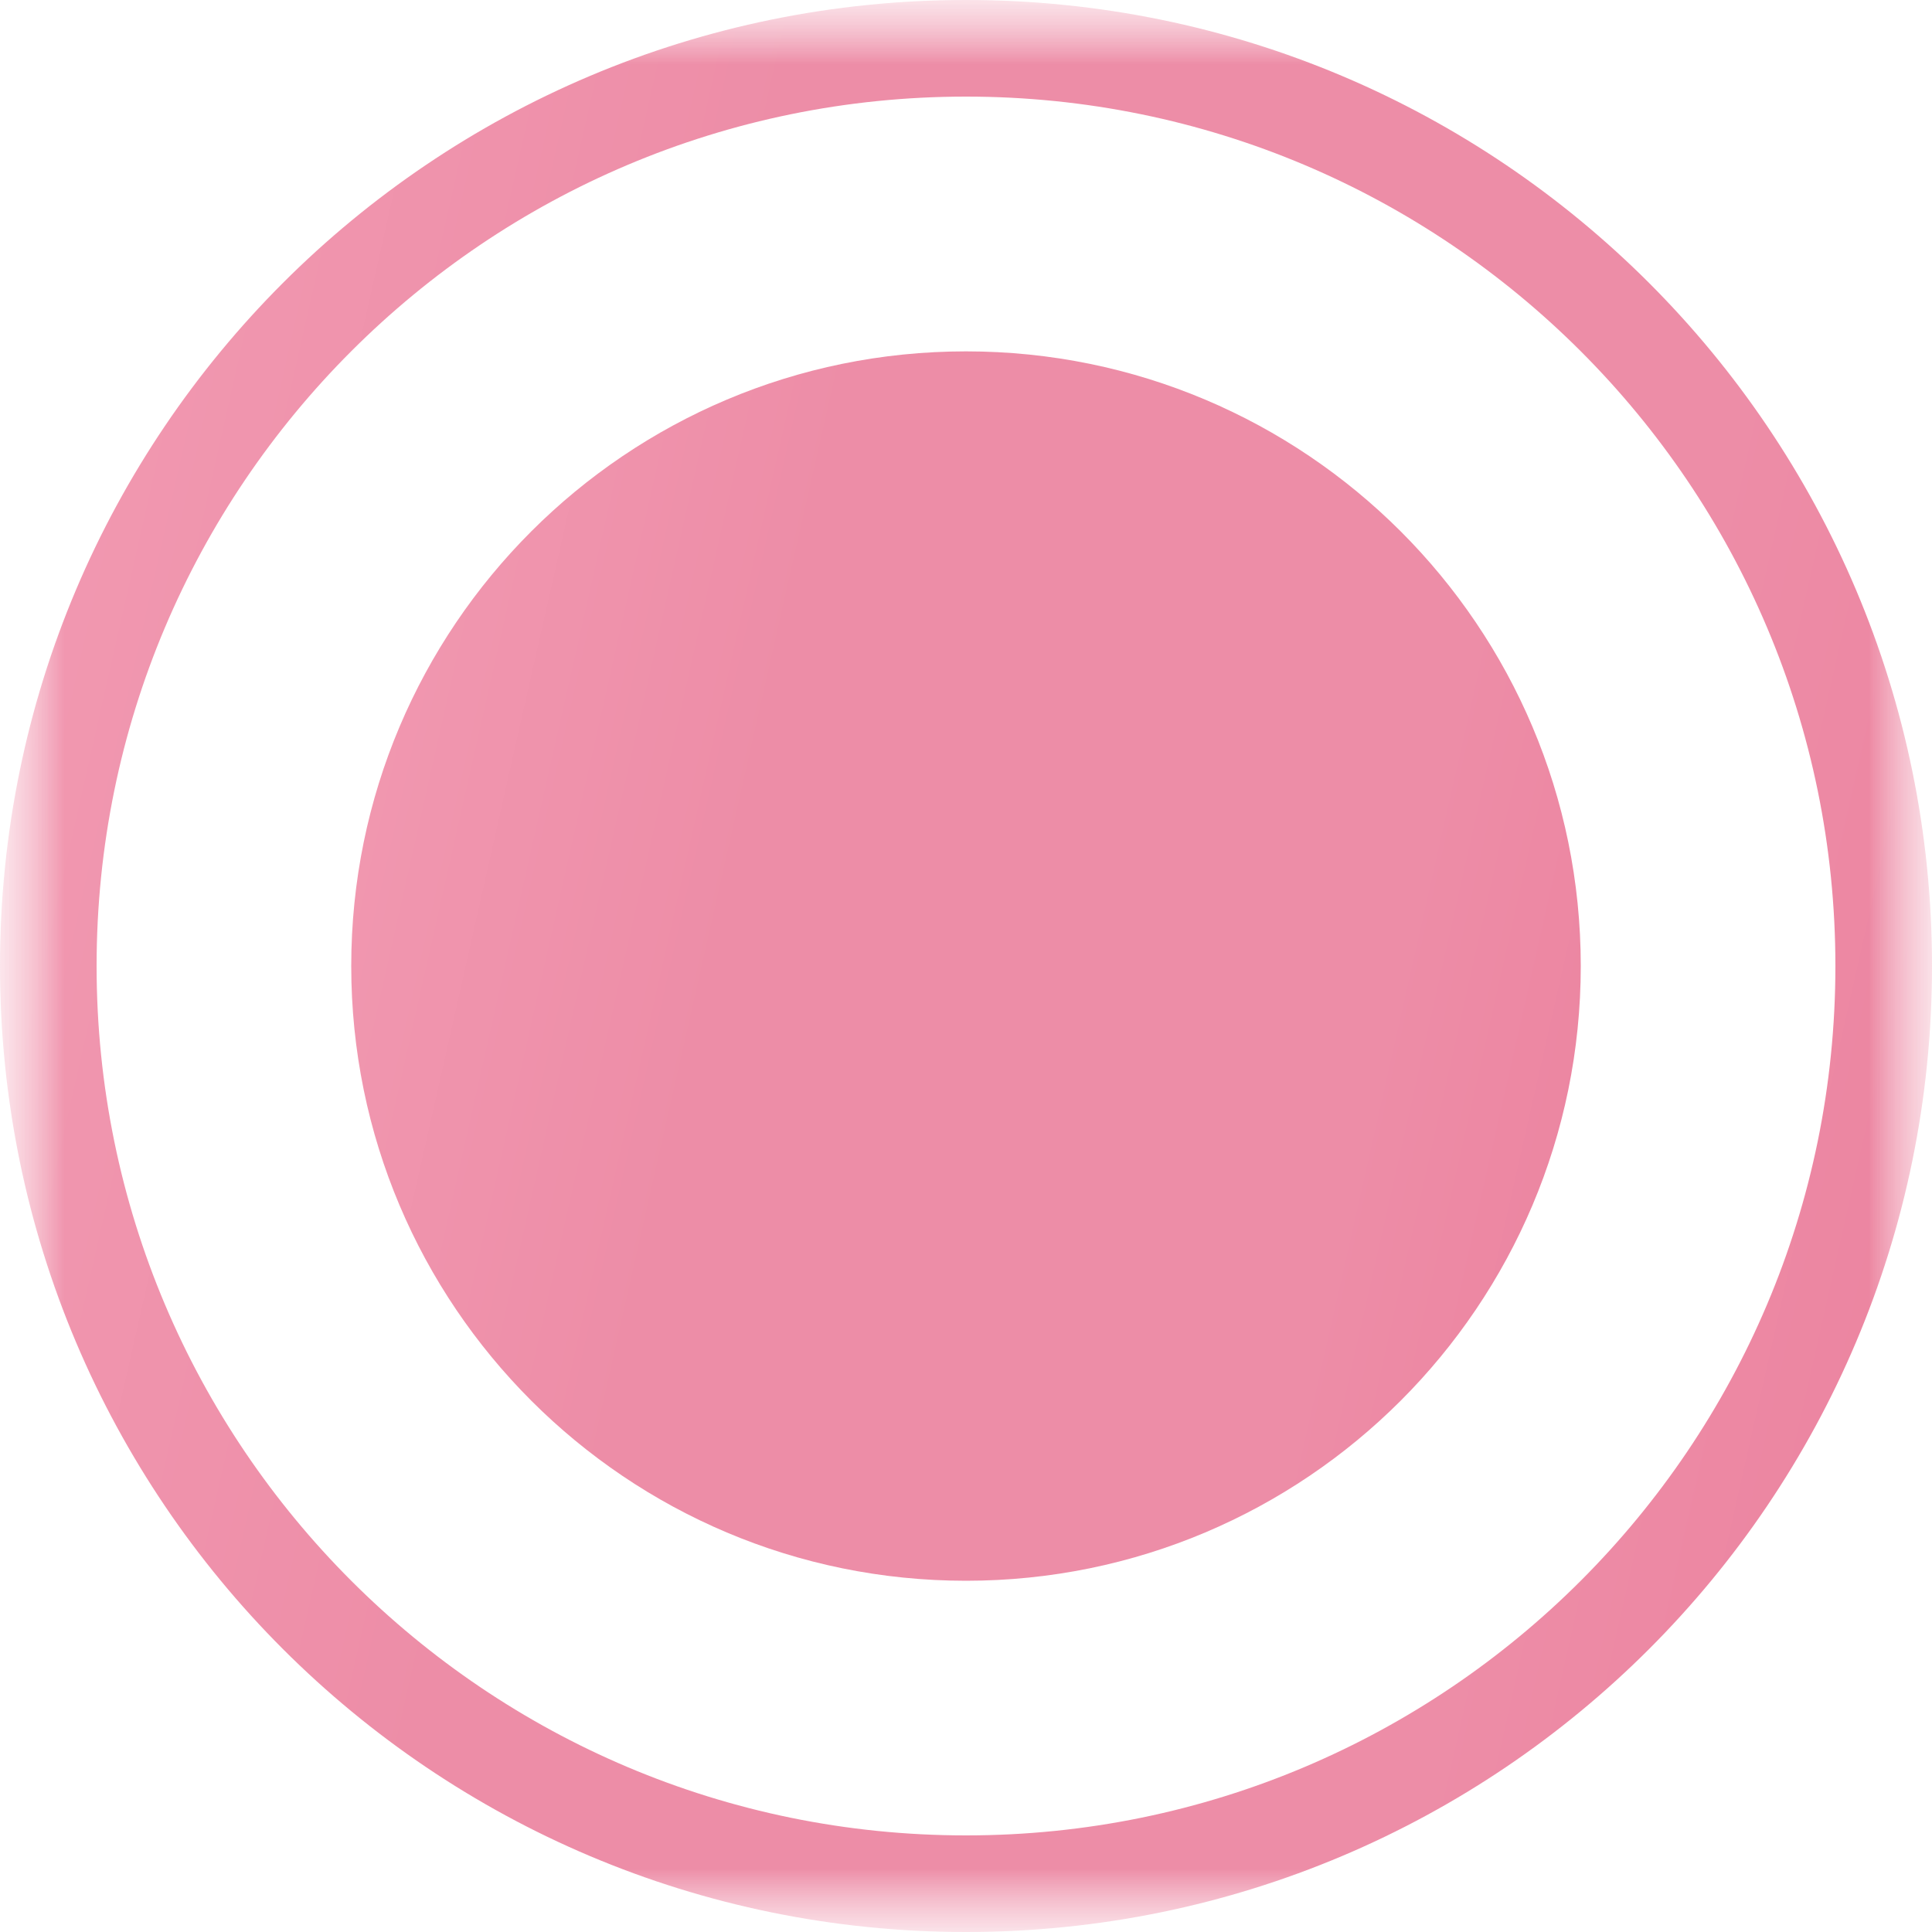 <?xml version="1.0" encoding="UTF-8"?> <svg xmlns="http://www.w3.org/2000/svg" width="15" height="15" viewBox="0 0 15 15" fill="none"><g clip-path="url(#clip0_1085_2)"><mask id="mask0_1085_2" style="mask-type:luminance" maskUnits="userSpaceOnUse" x="0" y="0" width="15" height="15"><path d="M15 0H0V15H15V0Z" fill="white"></path></mask><g mask="url(#mask0_1085_2)"><mask id="mask1_1085_2" style="mask-type:luminance" maskUnits="userSpaceOnUse" x="0" y="0" width="15" height="15"><path d="M15 0H0V15H15V0Z" fill="white"></path></mask><g mask="url(#mask1_1085_2)"><path d="M7.5 12.273C10.136 12.273 12.273 10.136 12.273 7.5C12.273 4.864 10.136 2.728 7.5 2.728C4.864 2.728 2.727 4.864 2.727 7.5C2.727 10.136 4.864 12.273 7.5 12.273Z" fill="url(#paint0_linear_1085_2)"></path><path d="M7.5 14.625C11.435 14.625 14.625 11.435 14.625 7.5C14.625 3.565 11.435 0.375 7.5 0.375C3.565 0.375 0.375 3.565 0.375 7.5C0.375 11.435 3.565 14.625 7.5 14.625Z" stroke="url(#paint1_linear_1085_2)" stroke-width="0.75"></path></g></g></g><defs><linearGradient id="paint0_linear_1085_2" x1="3.563" y1="-1.038" x2="17.234" y2="2.05" gradientUnits="userSpaceOnUse"><stop stop-color="#F29AB2"></stop><stop offset="0.276" stop-color="#ED8DA7"></stop><stop offset="0.641" stop-color="#ED8DA7"></stop><stop offset="1" stop-color="#EB7796"></stop></linearGradient><linearGradient id="paint1_linear_1085_2" x1="1.623" y1="-5.247" x2="22.031" y2="-0.636" gradientUnits="userSpaceOnUse"><stop stop-color="#F29AB2"></stop><stop offset="0.276" stop-color="#ED8DA7"></stop><stop offset="0.641" stop-color="#ED8DA7"></stop><stop offset="1" stop-color="#EB7796"></stop></linearGradient><clipPath id="clip0_1085_2"><rect width="15" height="15" fill="white"></rect></clipPath></defs></svg> 
